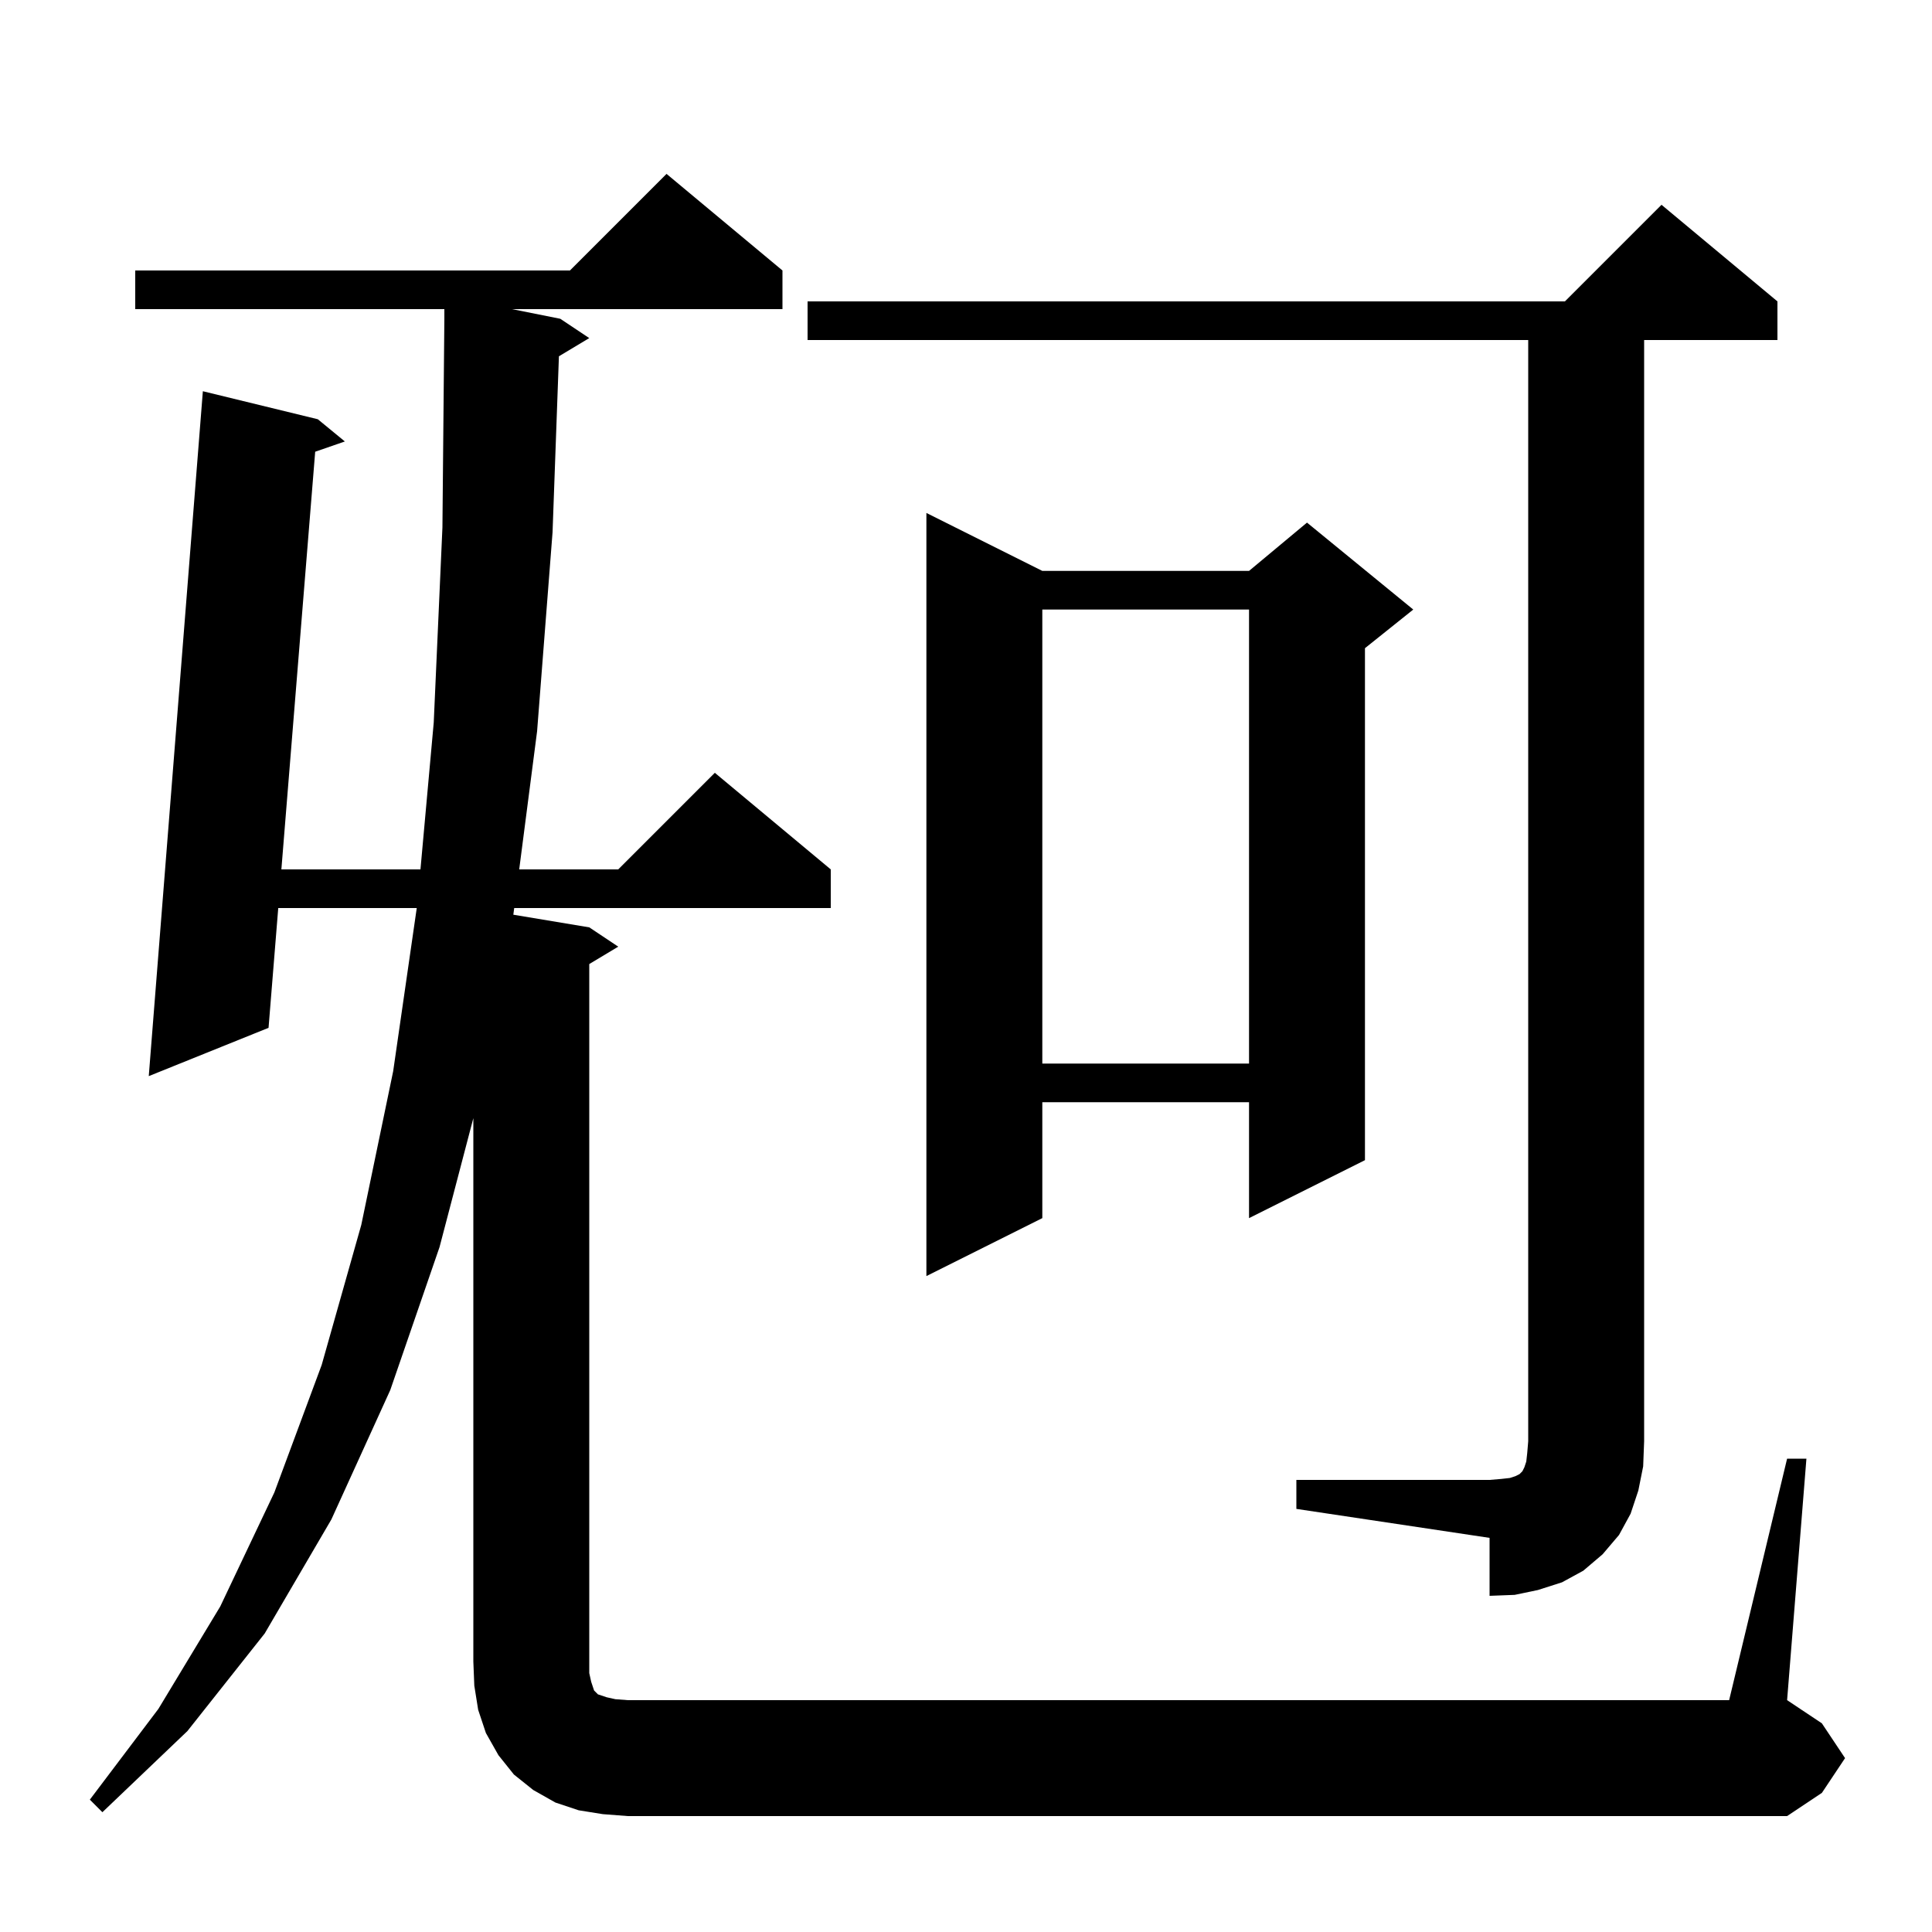 <svg xmlns="http://www.w3.org/2000/svg" xmlns:xlink="http://www.w3.org/1999/xlink" version="1.1" baseProfile="full" viewBox="0 0 200 200" width="200" height="200"><g fill="currentColor"><path d="M 62.4 187.8 L 59.9 187.4 L 57.5 186.6 L 55.2 185.3 L 53.2 183.7 L 51.6 181.7 L 50.3 179.4 L 49.5 177.0 L 49.1 174.5 L 49.0 172.0 L 49.0 115.751 L 45.5 129.1 L 40.4 143.9 L 34.3 157.3 L 27.4 169.1 L 19.4 179.2 L 10.6 187.6 L 9.3 186.3 L 16.4 176.9 L 22.8 166.3 L 28.4 154.5 L 33.3 141.3 L 37.4 126.8 L 40.7 110.9 L 43.142 94.0 L 28.804 94.0 L 27.8 106.4 L 15.4 111.4 L 21.0 40.5 L 32.9 43.4 L 35.7 45.7 L 32.628 46.763 L 29.128 90.0 L 43.526 90.0 L 44.9 74.8 L 45.8 54.6 L 46.0 33.0 L 46.0 32.0 L 14.0 32.0 L 14.0 28.0 L 59.0 28.0 L 69.0 18.0 L 81.0 28.0 L 81.0 32.0 L 53.0 32.0 L 58.0 33.0 L 61.0 35.0 L 57.859 36.884 L 57.2 55.1 L 55.6 75.7 L 53.748 90.0 L 64.0 90.0 L 74.0 80.0 L 86.0 90.0 L 86.0 94.0 L 53.23 94.0 L 53.14 94.69 L 61.0 96.0 L 64.0 98.0 L 61.0 99.8 L 61.0 173.2 L 61.2 174.1 L 61.5 175.0 L 61.9 175.4 L 62.8 175.7 L 63.7 175.9 L 65.0 176.0 L 179.0 176.0 L 185.0 151.0 L 187.0 151.0 L 185.0 176.0 L 188.6 178.4 L 191.0 182.0 L 188.6 185.6 L 185.0 188.0 L 65.0 188.0 Z M 134.2 153.2 L 154.2 153.2 L 155.4 153.1 L 156.3 153.0 L 156.9 152.8 L 157.3 152.6 L 157.6 152.3 L 157.8 151.9 L 158.0 151.3 L 158.1 150.4 L 158.2 149.2 L 158.2 35.2 L 83.6 35.2 L 83.6 31.2 L 162.0 31.2 L 172.0 21.2 L 184.0 31.2 L 184.0 35.2 L 170.2 35.2 L 170.2 149.2 L 170.1 151.8 L 169.6 154.3 L 168.8 156.7 L 167.6 158.9 L 165.9 160.9 L 163.9 162.6 L 161.7 163.8 L 159.2 164.6 L 156.8 165.1 L 154.2 165.2 L 154.2 159.2 L 134.2 156.2 Z M 107.9 59.1 L 129.3 59.1 L 135.3 54.1 L 146.3 63.1 L 141.3 67.1 L 141.3 120.1 L 129.3 126.1 L 129.3 114.1 L 107.9 114.1 L 107.9 126.1 L 95.9 132.1 L 95.9 53.1 Z M 107.9 63.1 L 107.9 110.1 L 129.3 110.1 L 129.3 63.1 Z "/></g></svg>